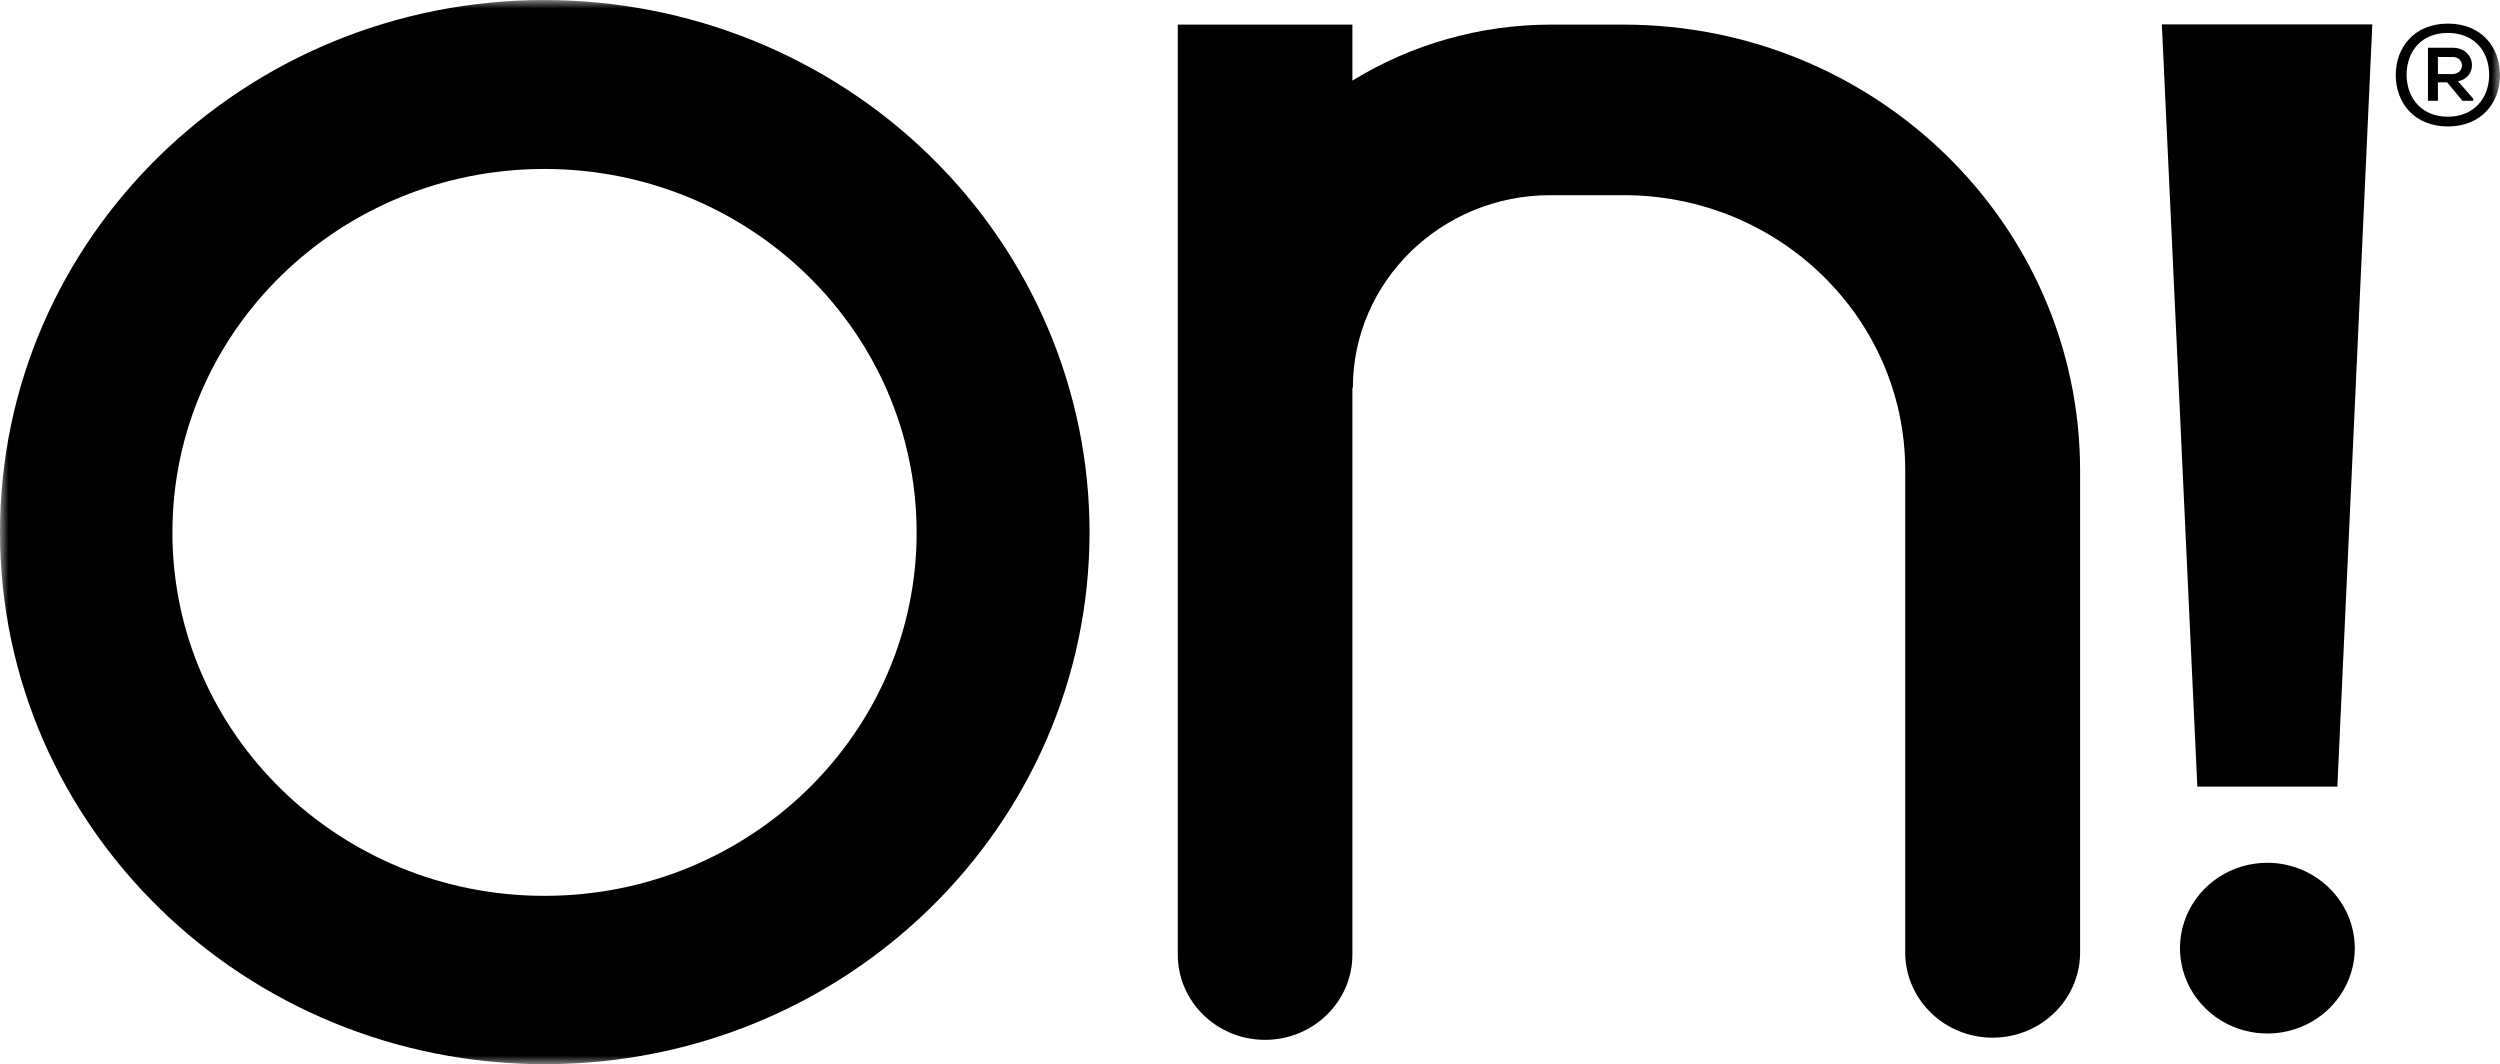 <svg xmlns="http://www.w3.org/2000/svg" fill="none" viewBox="0 0 148 63" height="63" width="148">
<g clip-path="url(#clip0_362_2669)">
<mask height="63" width="148" y="0" x="0" maskUnits="userSpaceOnUse" style="mask-type:luminance" id="mask0_362_2669">
<path fill="white" d="M148 0H0V63H148V0Z"></path>
</mask>
<g mask="url(#mask0_362_2669)">
<path fill="black" d="M32.224 0.004V0C14.416 0.014 -0.01 14.123 5.17697e-06 31.518C0.008 48.911 14.451 63.004 32.259 63C50.066 62.996 64.501 48.894 64.501 31.5C64.499 23.142 61.098 15.127 55.043 9.221C48.991 3.313 40.782 -0.002 32.224 0.004ZM32.239 53.034C20.074 53.037 10.211 43.407 10.207 31.527C10.203 19.644 20.06 10.008 32.224 10.002C44.392 10.004 54.256 19.635 54.265 31.52C54.265 43.401 44.403 53.033 32.239 53.034Z"></path>
<path fill="black" d="M96.134 1.457H91.789C87.638 1.464 83.574 2.613 80.062 4.772V1.457H69.724V56.51C69.724 59.297 72.037 61.559 74.891 61.559C77.745 61.559 80.062 59.298 80.062 56.51V22.956H80.088C80.1 16.653 85.335 11.55 91.79 11.554H96.135C105.326 11.56 112.776 18.834 112.789 27.809V56.506C112.863 59.247 115.157 61.43 117.965 61.43C120.773 61.43 123.067 59.247 123.142 56.506V27.809C123.112 13.258 111.034 1.472 96.134 1.457Z"></path>
<path fill="black" d="M130.082 46.566H138.372L140.441 1.443H127.981L130.082 46.566ZM134.234 51.076C132.14 51.075 130.252 52.305 129.45 54.194C128.647 56.082 129.089 58.257 130.569 59.703C132.049 61.149 134.274 61.582 136.208 60.8C138.142 60.019 139.404 58.174 139.404 56.129C139.393 53.344 137.086 51.09 134.234 51.076Z"></path>
<path fill="black" d="M145.186 4.384C145.562 4.384 145.75 4.125 145.75 3.875C145.75 3.625 145.562 3.374 145.196 3.374H144.325V4.384H145.186ZM145.512 4.809L146.419 5.843V5.968H145.778L144.87 4.875H144.325V5.968H143.734V2.825H145.196C145.956 2.834 146.341 3.35 146.341 3.859C146.341 4.284 146.069 4.708 145.512 4.809ZM147.358 4.433C147.358 3.032 146.47 1.949 144.914 1.949C143.359 1.949 142.48 3.017 142.47 4.424C142.48 5.829 143.375 6.909 144.914 6.909C146.454 6.909 147.358 5.81 147.358 4.433ZM148 4.442C148 6.093 146.898 7.486 144.914 7.486C142.93 7.486 141.829 6.094 141.829 4.442C141.829 2.79 142.94 1.398 144.914 1.398C146.889 1.398 148 2.775 148 4.442Z"></path>
</g>
</g>
<defs>
<clipPath id="clip0_362_2669">
<rect fill="white" height="63" width="148"></rect>
</clipPath>
</defs>
</svg>
